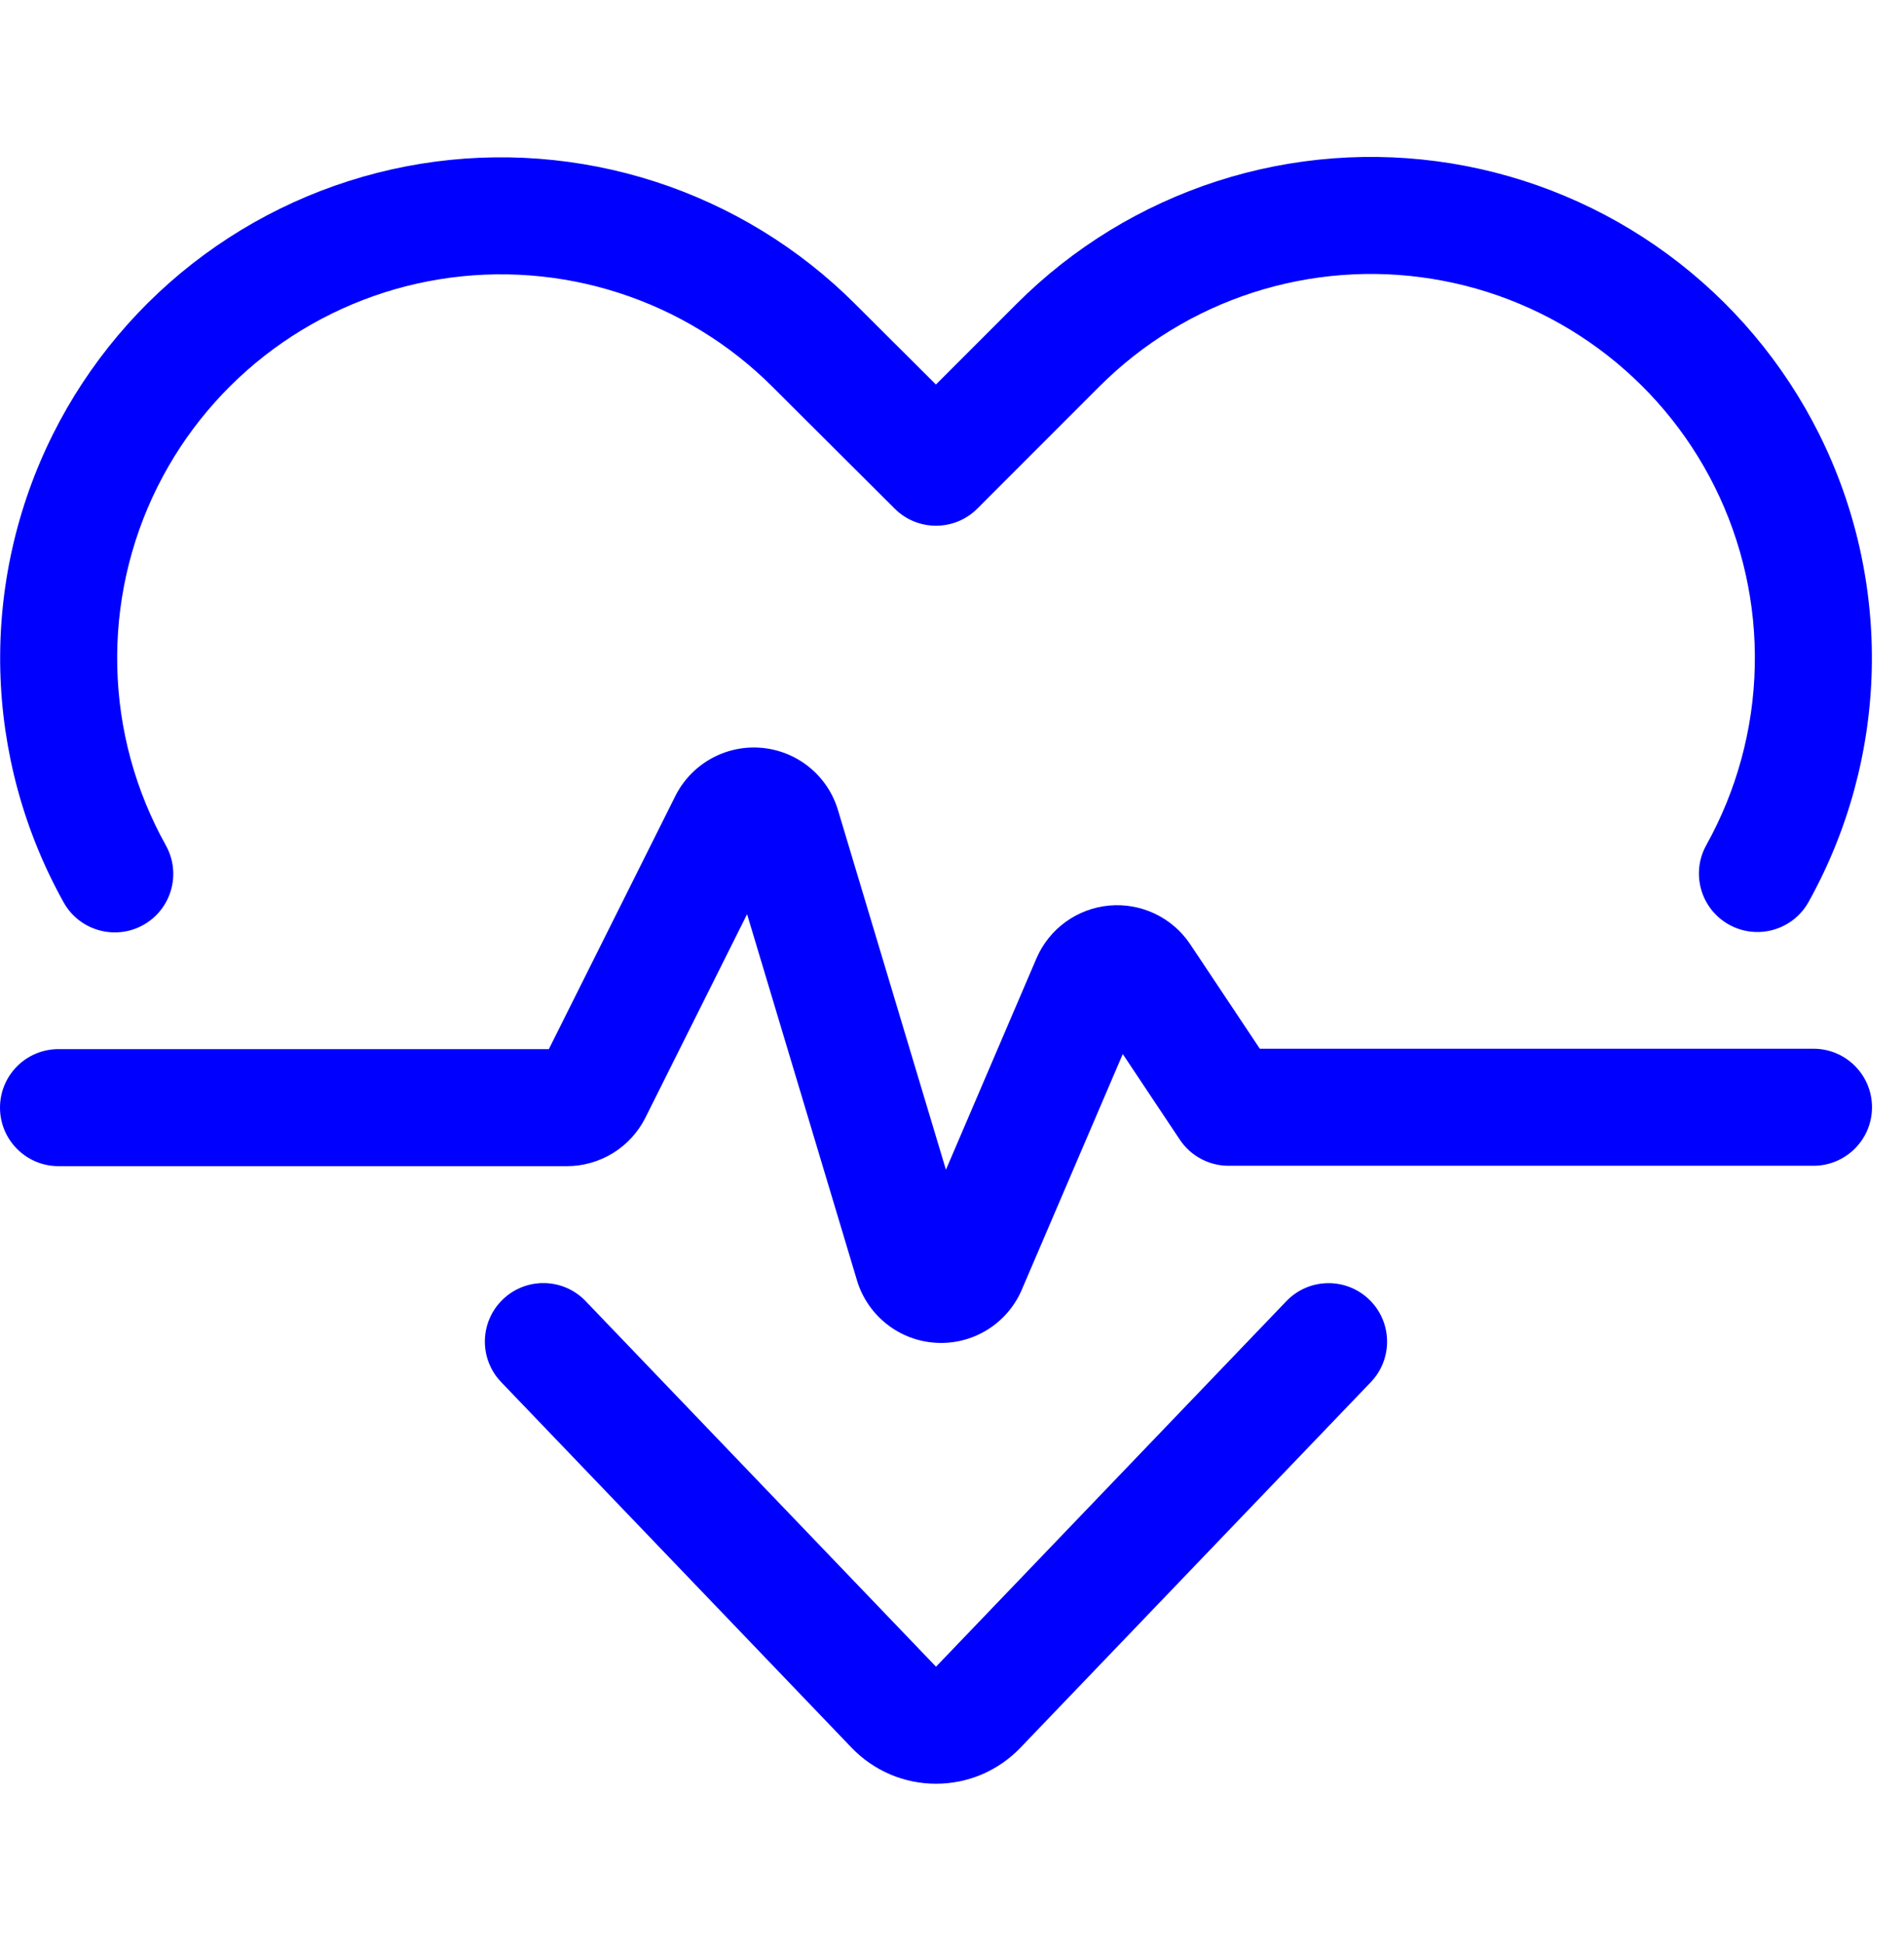 <svg width="48" height="49" viewBox="0 0 48 49" fill="none" xmlns="http://www.w3.org/2000/svg">
<path d="M36.113 7.03C34.599 6.784 33.048 6.902 31.589 7.373C30.129 7.844 28.803 8.655 27.718 9.739L24.639 12.819C24.064 13.394 23.131 13.395 22.555 12.82L19.474 9.749C18.39 8.665 17.063 7.854 15.604 7.383C14.144 6.911 12.593 6.794 11.079 7.039C9.566 7.285 8.132 7.887 6.896 8.795C5.661 9.704 4.659 10.892 3.973 12.264C3.269 13.674 2.92 15.235 2.956 16.811C2.992 18.387 3.413 19.931 4.181 21.308C4.578 22.019 4.323 22.917 3.612 23.314C2.901 23.711 2.002 23.456 1.605 22.745C0.603 20.949 0.055 18.935 0.007 16.879C-0.04 14.823 0.415 12.786 1.334 10.946C2.229 9.157 3.537 7.604 5.149 6.419C6.761 5.234 8.632 4.449 10.607 4.128C12.582 3.808 14.605 3.961 16.51 4.576C18.413 5.19 20.144 6.248 21.558 7.662L23.595 9.692L25.633 7.654C27.048 6.239 28.779 5.181 30.683 4.566C32.587 3.951 34.61 3.798 36.585 4.118C38.56 4.439 40.431 5.224 42.043 6.409C43.656 7.594 44.963 9.146 45.858 10.935C46.777 12.775 47.233 14.812 47.187 16.868C47.141 18.924 46.594 20.937 45.594 22.734C45.197 23.445 44.3 23.701 43.588 23.305C42.876 22.909 42.62 22.011 43.017 21.299C43.783 19.922 44.203 18.378 44.238 16.802C44.274 15.225 43.924 13.664 43.22 12.254C42.534 10.882 41.532 9.694 40.296 8.785C39.061 7.877 37.627 7.275 36.113 7.03Z" fill="#0000FF"/>
<path d="M12.678 32.75C13.266 32.186 14.2 32.206 14.763 32.794L23.597 42.009L32.429 32.796C32.992 32.208 33.926 32.188 34.514 32.752C35.102 33.315 35.122 34.249 34.558 34.837L25.726 44.05C25.451 44.337 25.12 44.566 24.755 44.723C24.389 44.879 23.995 44.959 23.597 44.959C23.199 44.959 22.805 44.879 22.44 44.723C22.074 44.566 21.744 44.338 21.469 44.051L12.634 34.835C12.07 34.247 12.09 33.313 12.678 32.75Z" fill="#0000FF"/>
<path d="M16.271 28.17L18.834 23.042L21.609 32.286L21.618 32.316C21.756 32.741 22.018 33.114 22.372 33.387C22.725 33.66 23.153 33.82 23.599 33.845C24.044 33.871 24.487 33.761 24.869 33.53C25.252 33.299 25.555 32.958 25.74 32.552L25.753 32.522L28.305 26.567L29.744 28.726C30.017 29.136 30.478 29.383 30.971 29.383H45.718C46.533 29.383 47.193 28.723 47.193 27.908C47.193 27.093 46.533 26.433 45.718 26.433H31.76L30.004 23.798L30 23.792C29.778 23.463 29.471 23.199 29.112 23.029C28.753 22.859 28.355 22.788 27.959 22.825C27.563 22.862 27.185 23.004 26.863 23.238C26.541 23.471 26.289 23.787 26.131 24.152L26.129 24.156L23.847 29.483L21.13 20.434C21.006 20.007 20.756 19.628 20.412 19.345C20.066 19.06 19.641 18.887 19.194 18.849C18.747 18.81 18.299 18.909 17.91 19.131C17.524 19.351 17.213 19.681 17.017 20.08L13.837 26.443H1.475C0.66 26.443 0 27.103 0 27.918C0 28.732 0.66 29.393 1.475 29.393L14.29 29.393C14.701 29.393 15.103 29.279 15.453 29.064C15.802 28.848 16.085 28.54 16.269 28.174L16.271 28.17Z" fill="#0000FF"/>
</svg>

